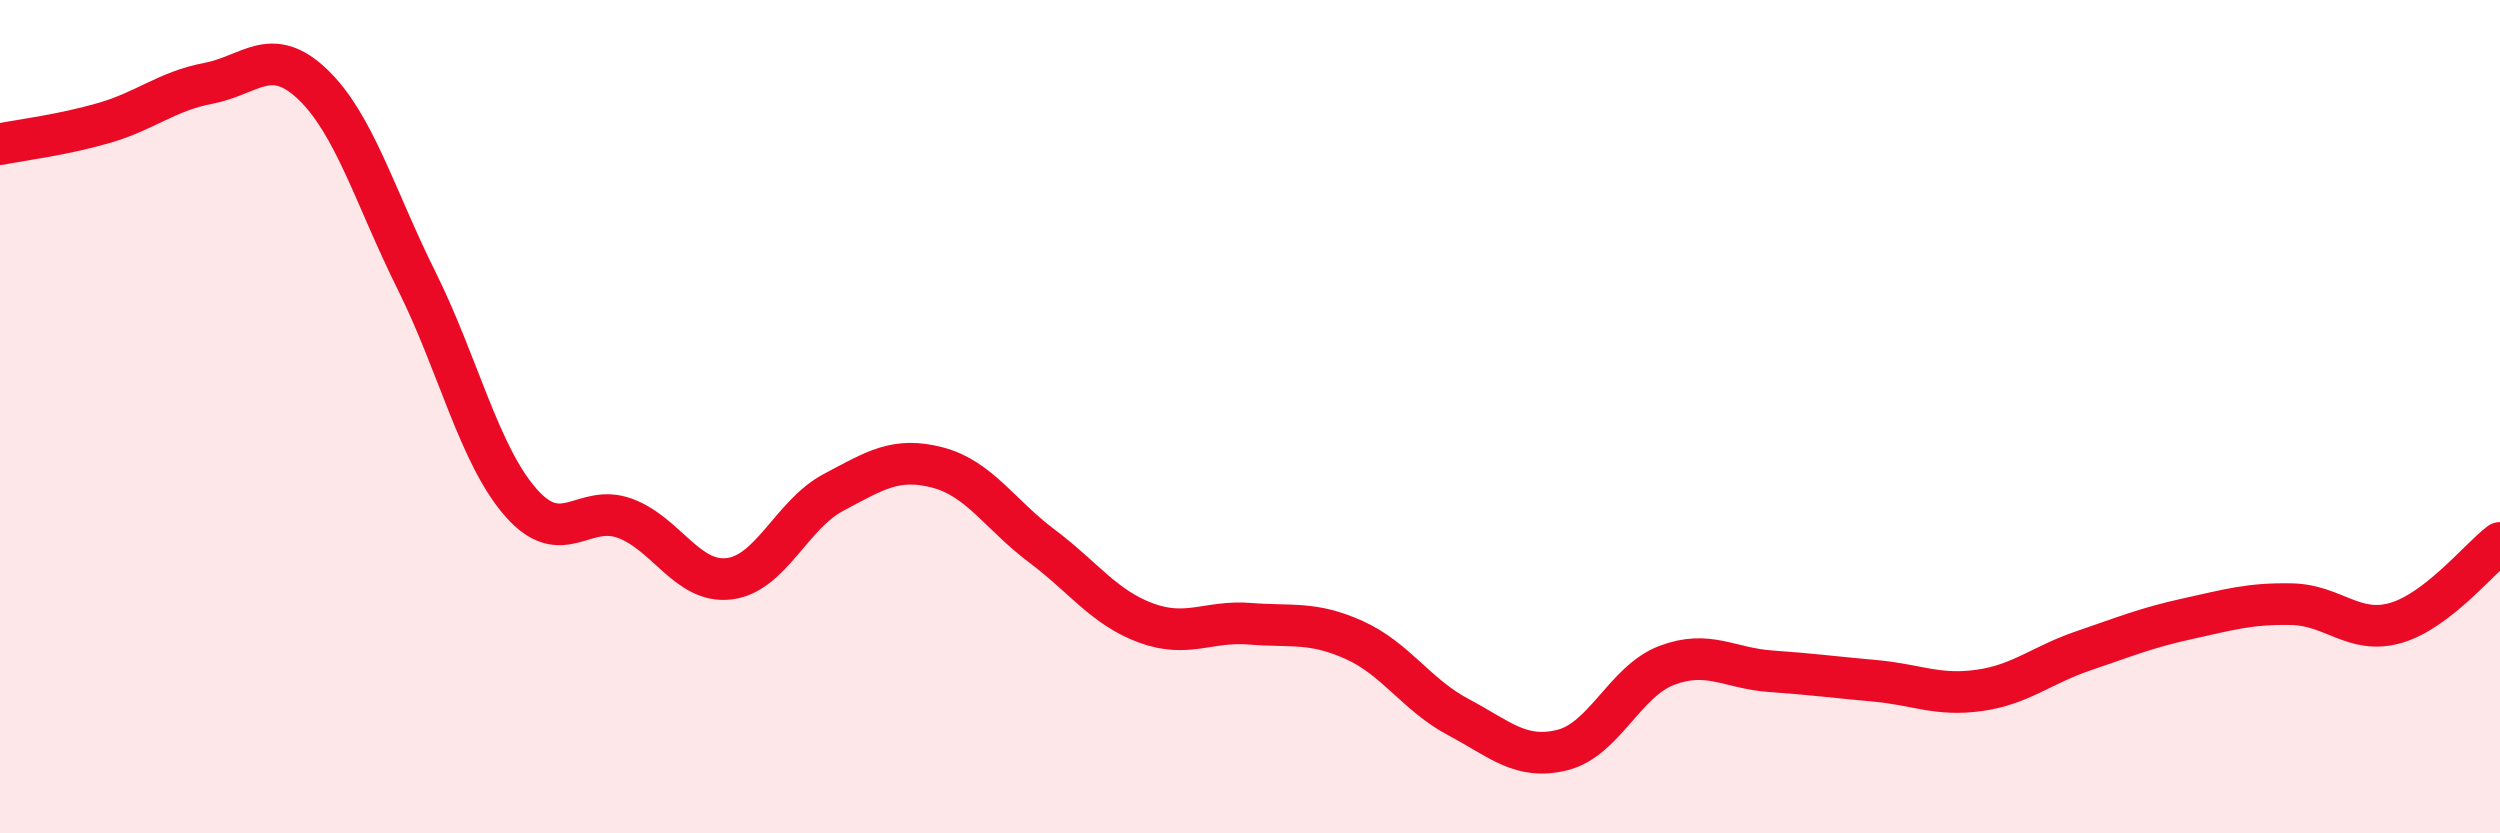 
    <svg width="60" height="20" viewBox="0 0 60 20" xmlns="http://www.w3.org/2000/svg">
      <path
        d="M 0,3.46 C 0.5,3.36 1.5,3.24 2.5,2.95 C 3.5,2.66 4,2.19 5,2 C 6,1.81 6.5,1.07 7.5,2.02 C 8.5,2.97 9,4.73 10,6.74 C 11,8.75 11.5,10.92 12.5,12.06 C 13.5,13.2 14,12.07 15,12.44 C 16,12.81 16.5,14.01 17.5,13.89 C 18.5,13.77 19,12.35 20,11.82 C 21,11.29 21.5,10.96 22.5,11.22 C 23.5,11.48 24,12.35 25,13.1 C 26,13.85 26.5,14.58 27.5,14.95 C 28.5,15.32 29,14.89 30,14.97 C 31,15.05 31.5,14.91 32.5,15.36 C 33.5,15.81 34,16.68 35,17.21 C 36,17.74 36.5,18.25 37.5,18 C 38.5,17.75 39,16.35 40,15.97 C 41,15.59 41.5,16.04 42.5,16.11 C 43.5,16.18 44,16.25 45,16.34 C 46,16.43 46.5,16.71 47.5,16.57 C 48.5,16.43 49,15.96 50,15.62 C 51,15.28 51.5,15.07 52.5,14.85 C 53.5,14.63 54,14.48 55,14.5 C 56,14.52 56.5,15.24 57.5,14.95 C 58.5,14.66 59.5,13.41 60,13.03L60 20L0 20Z"
        fill="#EB0A25"
        opacity="0.1"
        stroke-linecap="round"
        stroke-linejoin="round"
      />
      <path
        d="M 0,3.46 C 0.5,3.36 1.5,3.24 2.5,2.95 C 3.5,2.66 4,2.19 5,2 C 6,1.81 6.5,1.07 7.5,2.02 C 8.5,2.97 9,4.73 10,6.74 C 11,8.75 11.5,10.92 12.5,12.06 C 13.5,13.2 14,12.07 15,12.44 C 16,12.81 16.5,14.01 17.5,13.89 C 18.5,13.77 19,12.35 20,11.82 C 21,11.29 21.5,10.96 22.5,11.22 C 23.5,11.48 24,12.35 25,13.1 C 26,13.85 26.5,14.58 27.5,14.95 C 28.5,15.32 29,14.89 30,14.97 C 31,15.05 31.5,14.91 32.5,15.36 C 33.5,15.81 34,16.68 35,17.21 C 36,17.74 36.5,18.25 37.5,18 C 38.5,17.75 39,16.35 40,15.97 C 41,15.59 41.5,16.04 42.5,16.11 C 43.5,16.18 44,16.25 45,16.34 C 46,16.43 46.5,16.71 47.5,16.57 C 48.5,16.43 49,15.96 50,15.62 C 51,15.28 51.5,15.07 52.5,14.85 C 53.5,14.63 54,14.48 55,14.5 C 56,14.52 56.5,15.24 57.5,14.95 C 58.5,14.66 59.5,13.41 60,13.03"
        stroke="#EB0A25"
        stroke-width="1"
        fill="none"
        stroke-linecap="round"
        stroke-linejoin="round"
      />
    </svg>
  